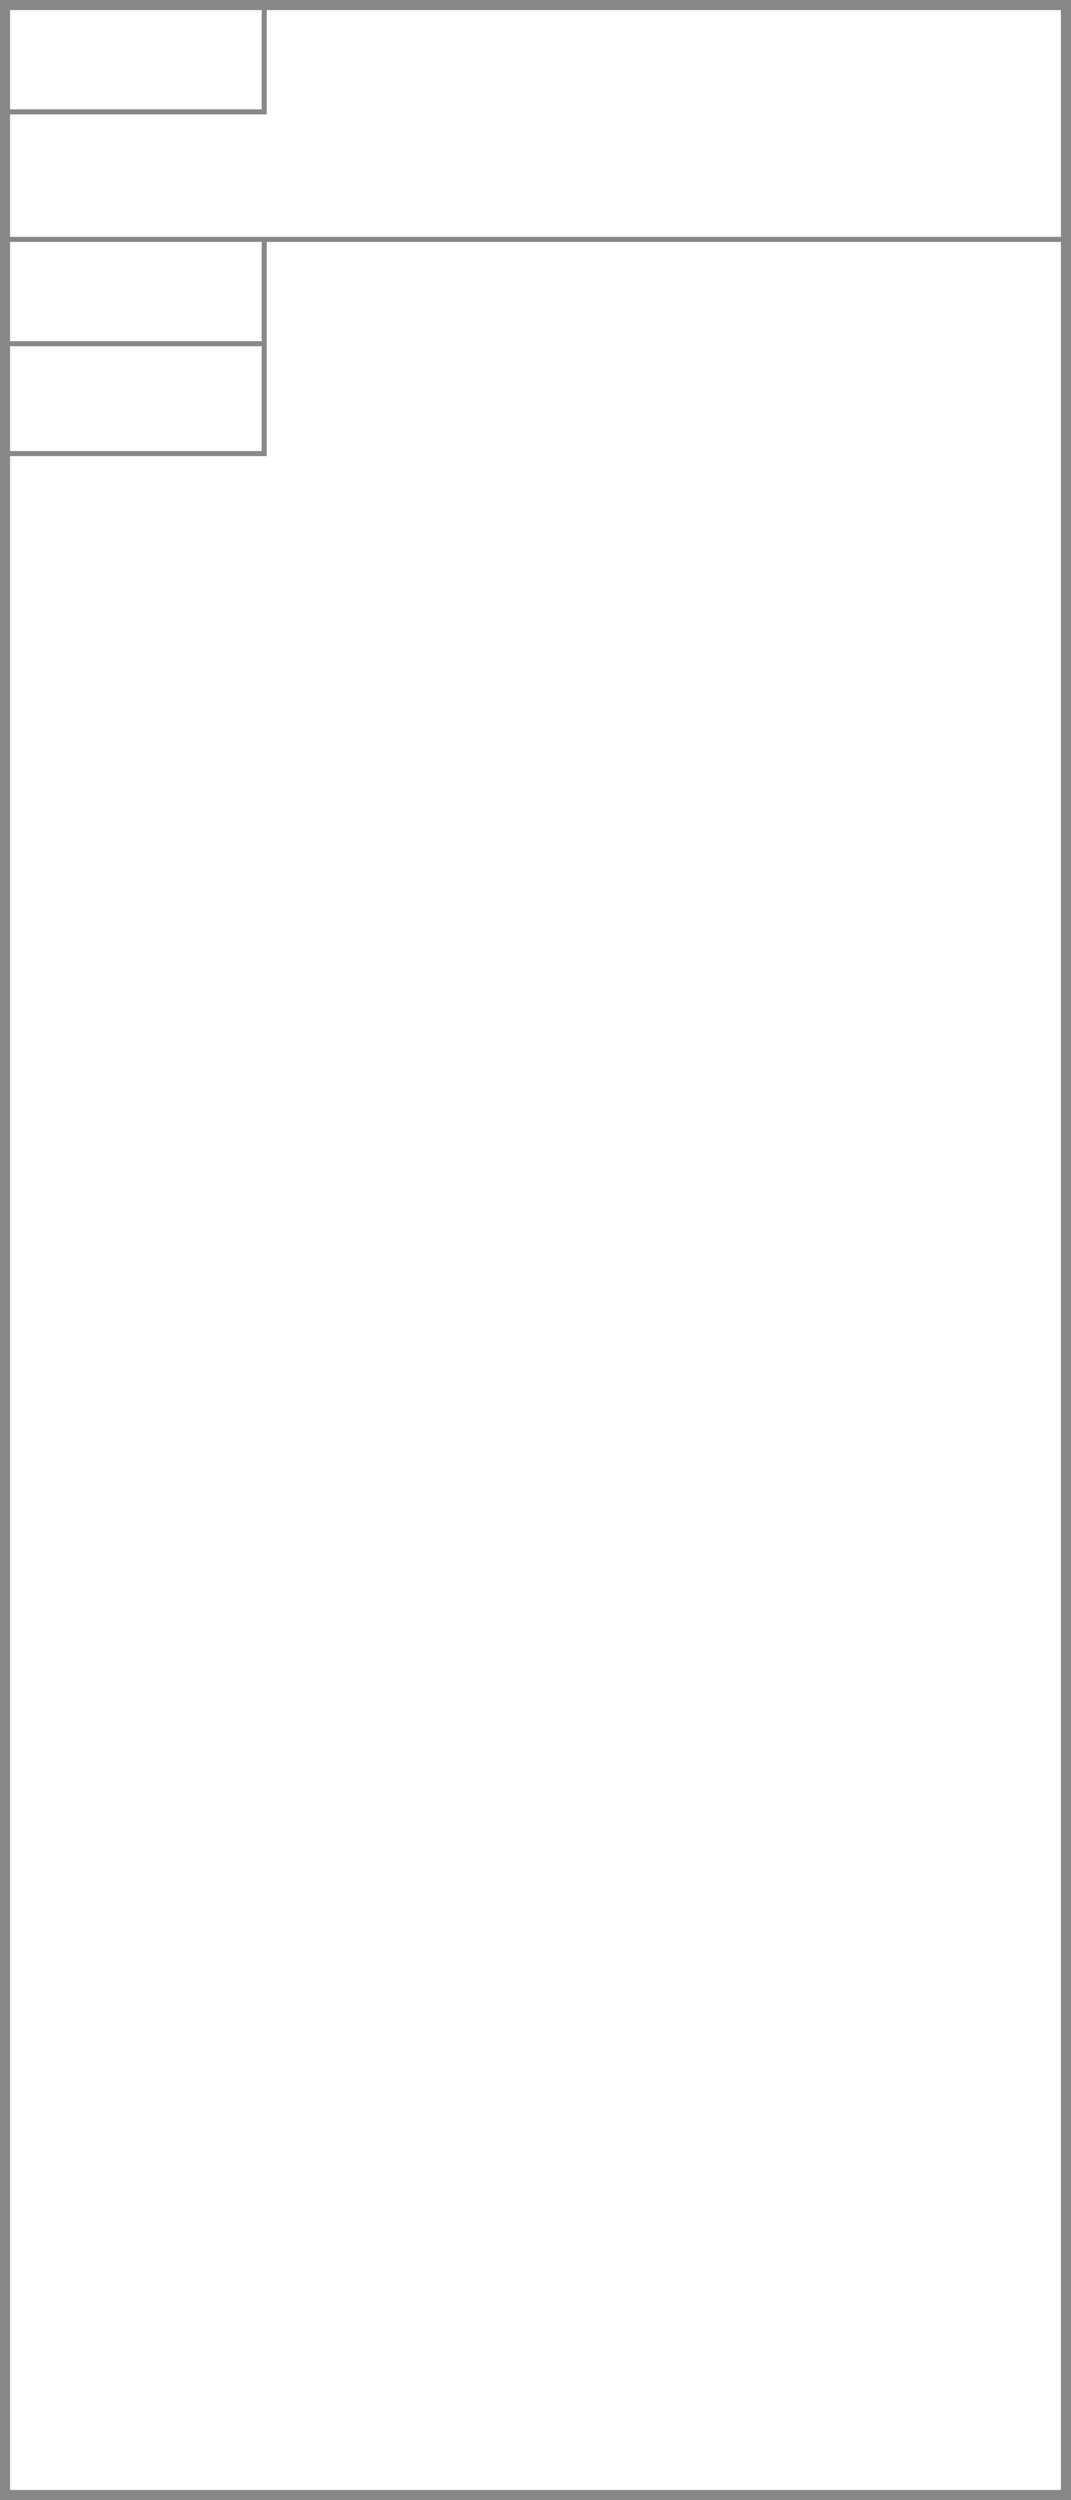 <svg xmlns="http://www.w3.org/2000/svg" xmlns:xlink="http://www.w3.org/1999/xlink" id="Ebene_1" x="0px" y="0px" viewBox="0 0 425.2 992.1" style="enable-background:new 0 0 425.2 992.1;" xml:space="preserve"><rect x="0" y="0" width="425.2" height="992.1" fill="#333333" stroke="none"/> <style type="text/css"> .st0{fill:#FFFFFF;} .st1{fill:#878787;} .st2{fill:none;stroke:#878787;stroke-width:2;stroke-miterlimit:10;} .st3{fill:#ECECEC;} .st4{fill:#858685;} </style> <g> <rect x="2" y="2" class="st0" width="421.2" height="988.1"></rect> <path class="st1" d="M421.2,4v984.1H4V4H421.2 M425.2,0H0v992.1h425.2V0L425.2,0z"></path> </g> <polyline class="st2" points="104.9,1.8 104.9,44.4 2.4,44.4 "></polyline> <line class="st2" x1="104.9" y1="136.4" x2="2.4" y2="136.4"></line> <polyline class="st2" points="104.9,95 104.9,180 2.4,180 "></polyline> <g> <line class="st2" x1="425.2" y1="95" x2="2" y2="95"></line> </g> </svg>